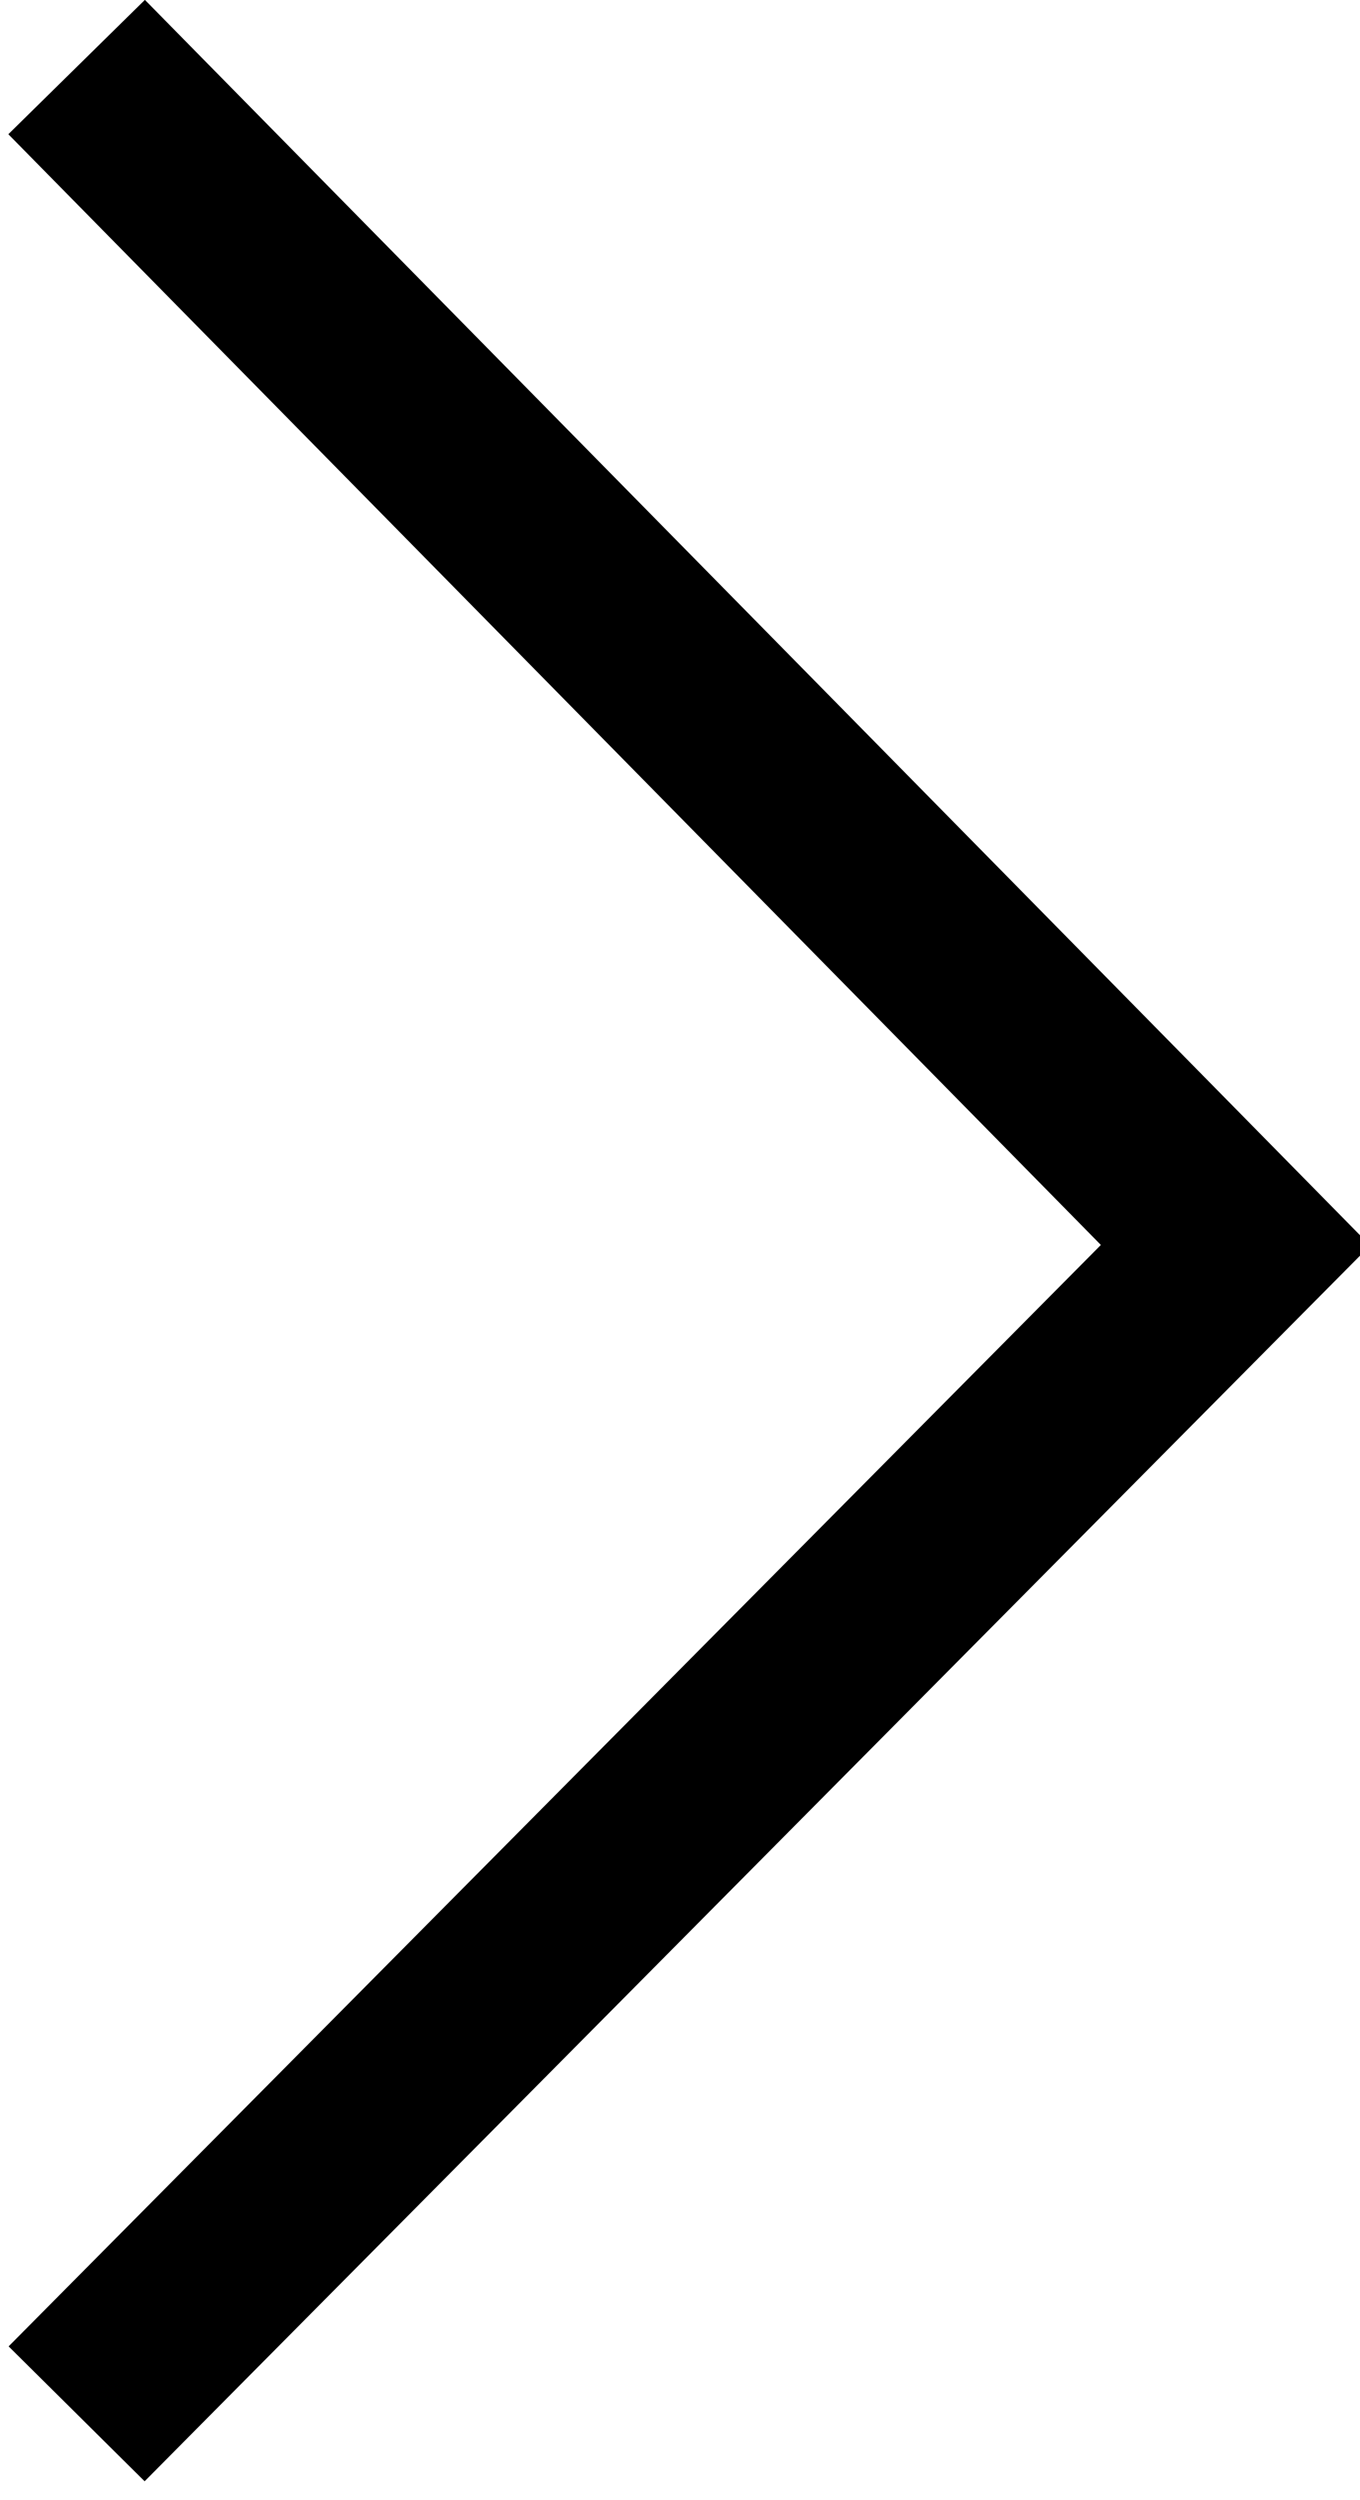 <?xml version="1.0" encoding="utf-8"?>
<!-- Generator: Adobe Illustrator 20.1.0, SVG Export Plug-In . SVG Version: 6.00 Build 0)  -->
<svg version="1.1" id="Layer_1" xmlns="http://www.w3.org/2000/svg" xmlns:xlink="http://www.w3.org/1999/xlink" x="0px" y="0px"
	 viewBox="0 0 14.2 26.1" style="enable-background:new 0 0 14.2 26.1;" xml:space="preserve">
<style type="text/css">
	.st0{fill:none;stroke:#000000;stroke-width:2;}
</style>
<title>Right arrow</title>
<desc>Created with Sketch.</desc>
<g id="Symbols">
	<g id="Arrow-_x2F_-Black-_x2F_-Right" transform="translate(1, 0)">
		<path id="Right-arrow_1_" class="st0" d="M-0.2,25.2L11.9,13L-0.2,0.7"/>
	</g>
</g>
</svg>
